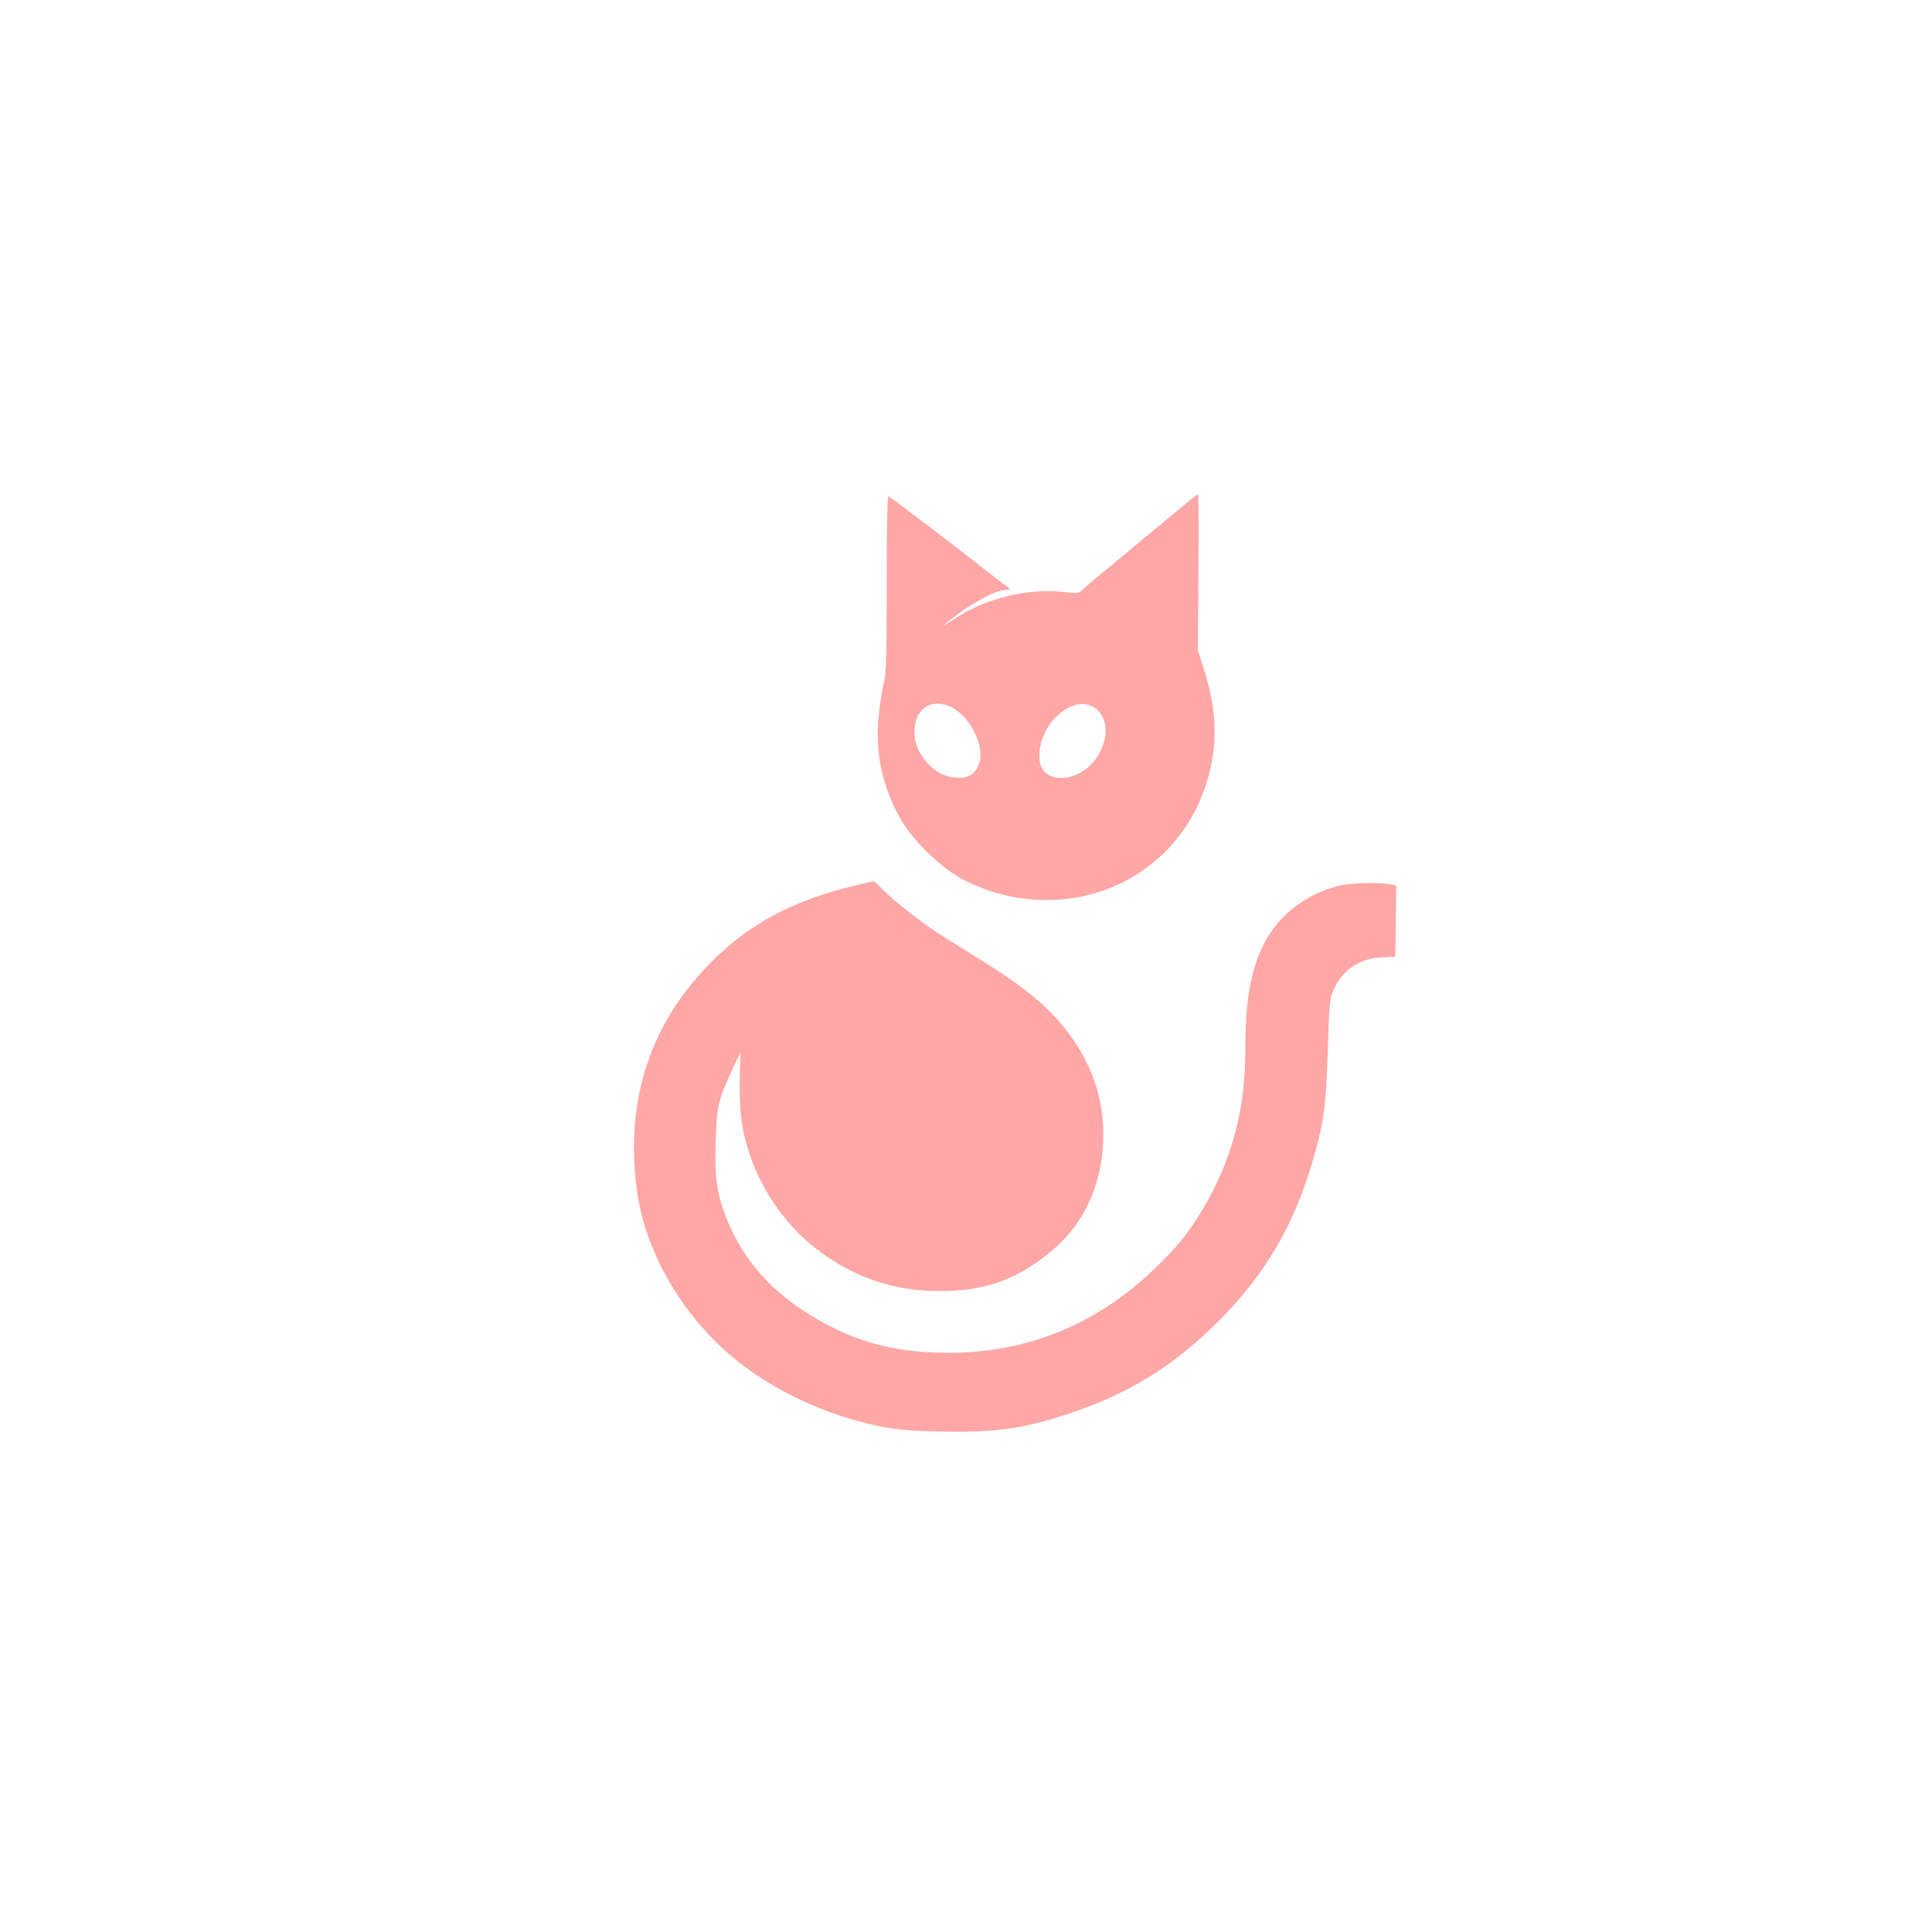 <?xml version="1.0" standalone="no"?>
<!DOCTYPE svg PUBLIC "-//W3C//DTD SVG 20010904//EN"
 "http://www.w3.org/TR/2001/REC-SVG-20010904/DTD/svg10.dtd">
<svg version="1.0" xmlns="http://www.w3.org/2000/svg"
 width="1024pt" height="1024pt" viewBox="0 0 1024 1024"
 preserveAspectRatio="xMidYMid meet">

<g transform="translate(0,1024) scale(0.1,-0.1)"
fill="#ffa6a6" stroke="none">
<path d="M6299 7582 c-25 -20 -113 -93 -195 -161 -82 -69 -198 -165 -259 -215
-60 -50 -114 -96 -120 -102 -7 -8 -31 -9 -85 -2 -183 22 -409 -31 -565 -132
-41 -27 -75 -48 -75 -46 0 2 33 28 73 58 84 65 207 129 248 130 35 1 37 8 7
27 -12 7 -60 44 -107 81 -159 126 -506 390 -513 390 -5 0 -8 -209 -8 -465 0
-387 -3 -474 -15 -522 -9 -32 -21 -109 -27 -171 -21 -197 16 -376 113 -549 65
-117 216 -263 334 -325 243 -127 534 -143 780 -44 263 106 453 326 524 606 45
177 38 343 -25 543 l-35 111 3 413 c2 227 1 413 -2 413 -3 0 -26 -17 -51 -38z
m-1265 -1086 c101 -42 187 -207 157 -299 -19 -56 -53 -81 -110 -79 -63 1 -109
21 -154 66 -54 54 -80 111 -80 176 0 120 82 180 187 136z m757 -1 c92 -48 92
-193 -1 -299 -77 -87 -206 -107 -260 -39 -43 55 -18 188 51 266 67 77 147 104
210 72z"/>
<path d="M4550 5551 c-340 -80 -573 -202 -780 -410 -324 -325 -457 -731 -395
-1205 43 -326 234 -660 510 -891 207 -173 495 -308 780 -365 84 -17 159 -24
319 -27 282 -7 434 13 665 89 326 106 565 252 807 493 245 244 399 505 498
840 65 223 74 292 85 635 6 213 9 240 30 285 47 105 138 166 256 171 l70 3 3
189 2 189 -37 7 c-68 11 -208 6 -268 -9 -172 -44 -316 -154 -393 -302 -74
-143 -102 -302 -102 -588 0 -297 -75 -572 -223 -820 -79 -132 -135 -201 -259
-321 -308 -295 -673 -444 -1088 -444 -233 0 -413 37 -588 120 -297 142 -488
333 -591 592 -51 128 -64 217 -58 401 5 187 16 235 85 381 l47 98 -4 -133 c-2
-74 2 -174 9 -224 34 -256 180 -512 385 -675 198 -157 415 -233 665 -233 225
0 386 52 556 182 193 145 299 353 311 606 12 247 -78 477 -263 674 -85 90
-204 181 -389 295 -60 38 -150 94 -200 125 -98 61 -257 185 -320 250 -21 23
-42 41 -45 40 -3 0 -39 -9 -80 -18z"/>
</g>
</svg>
